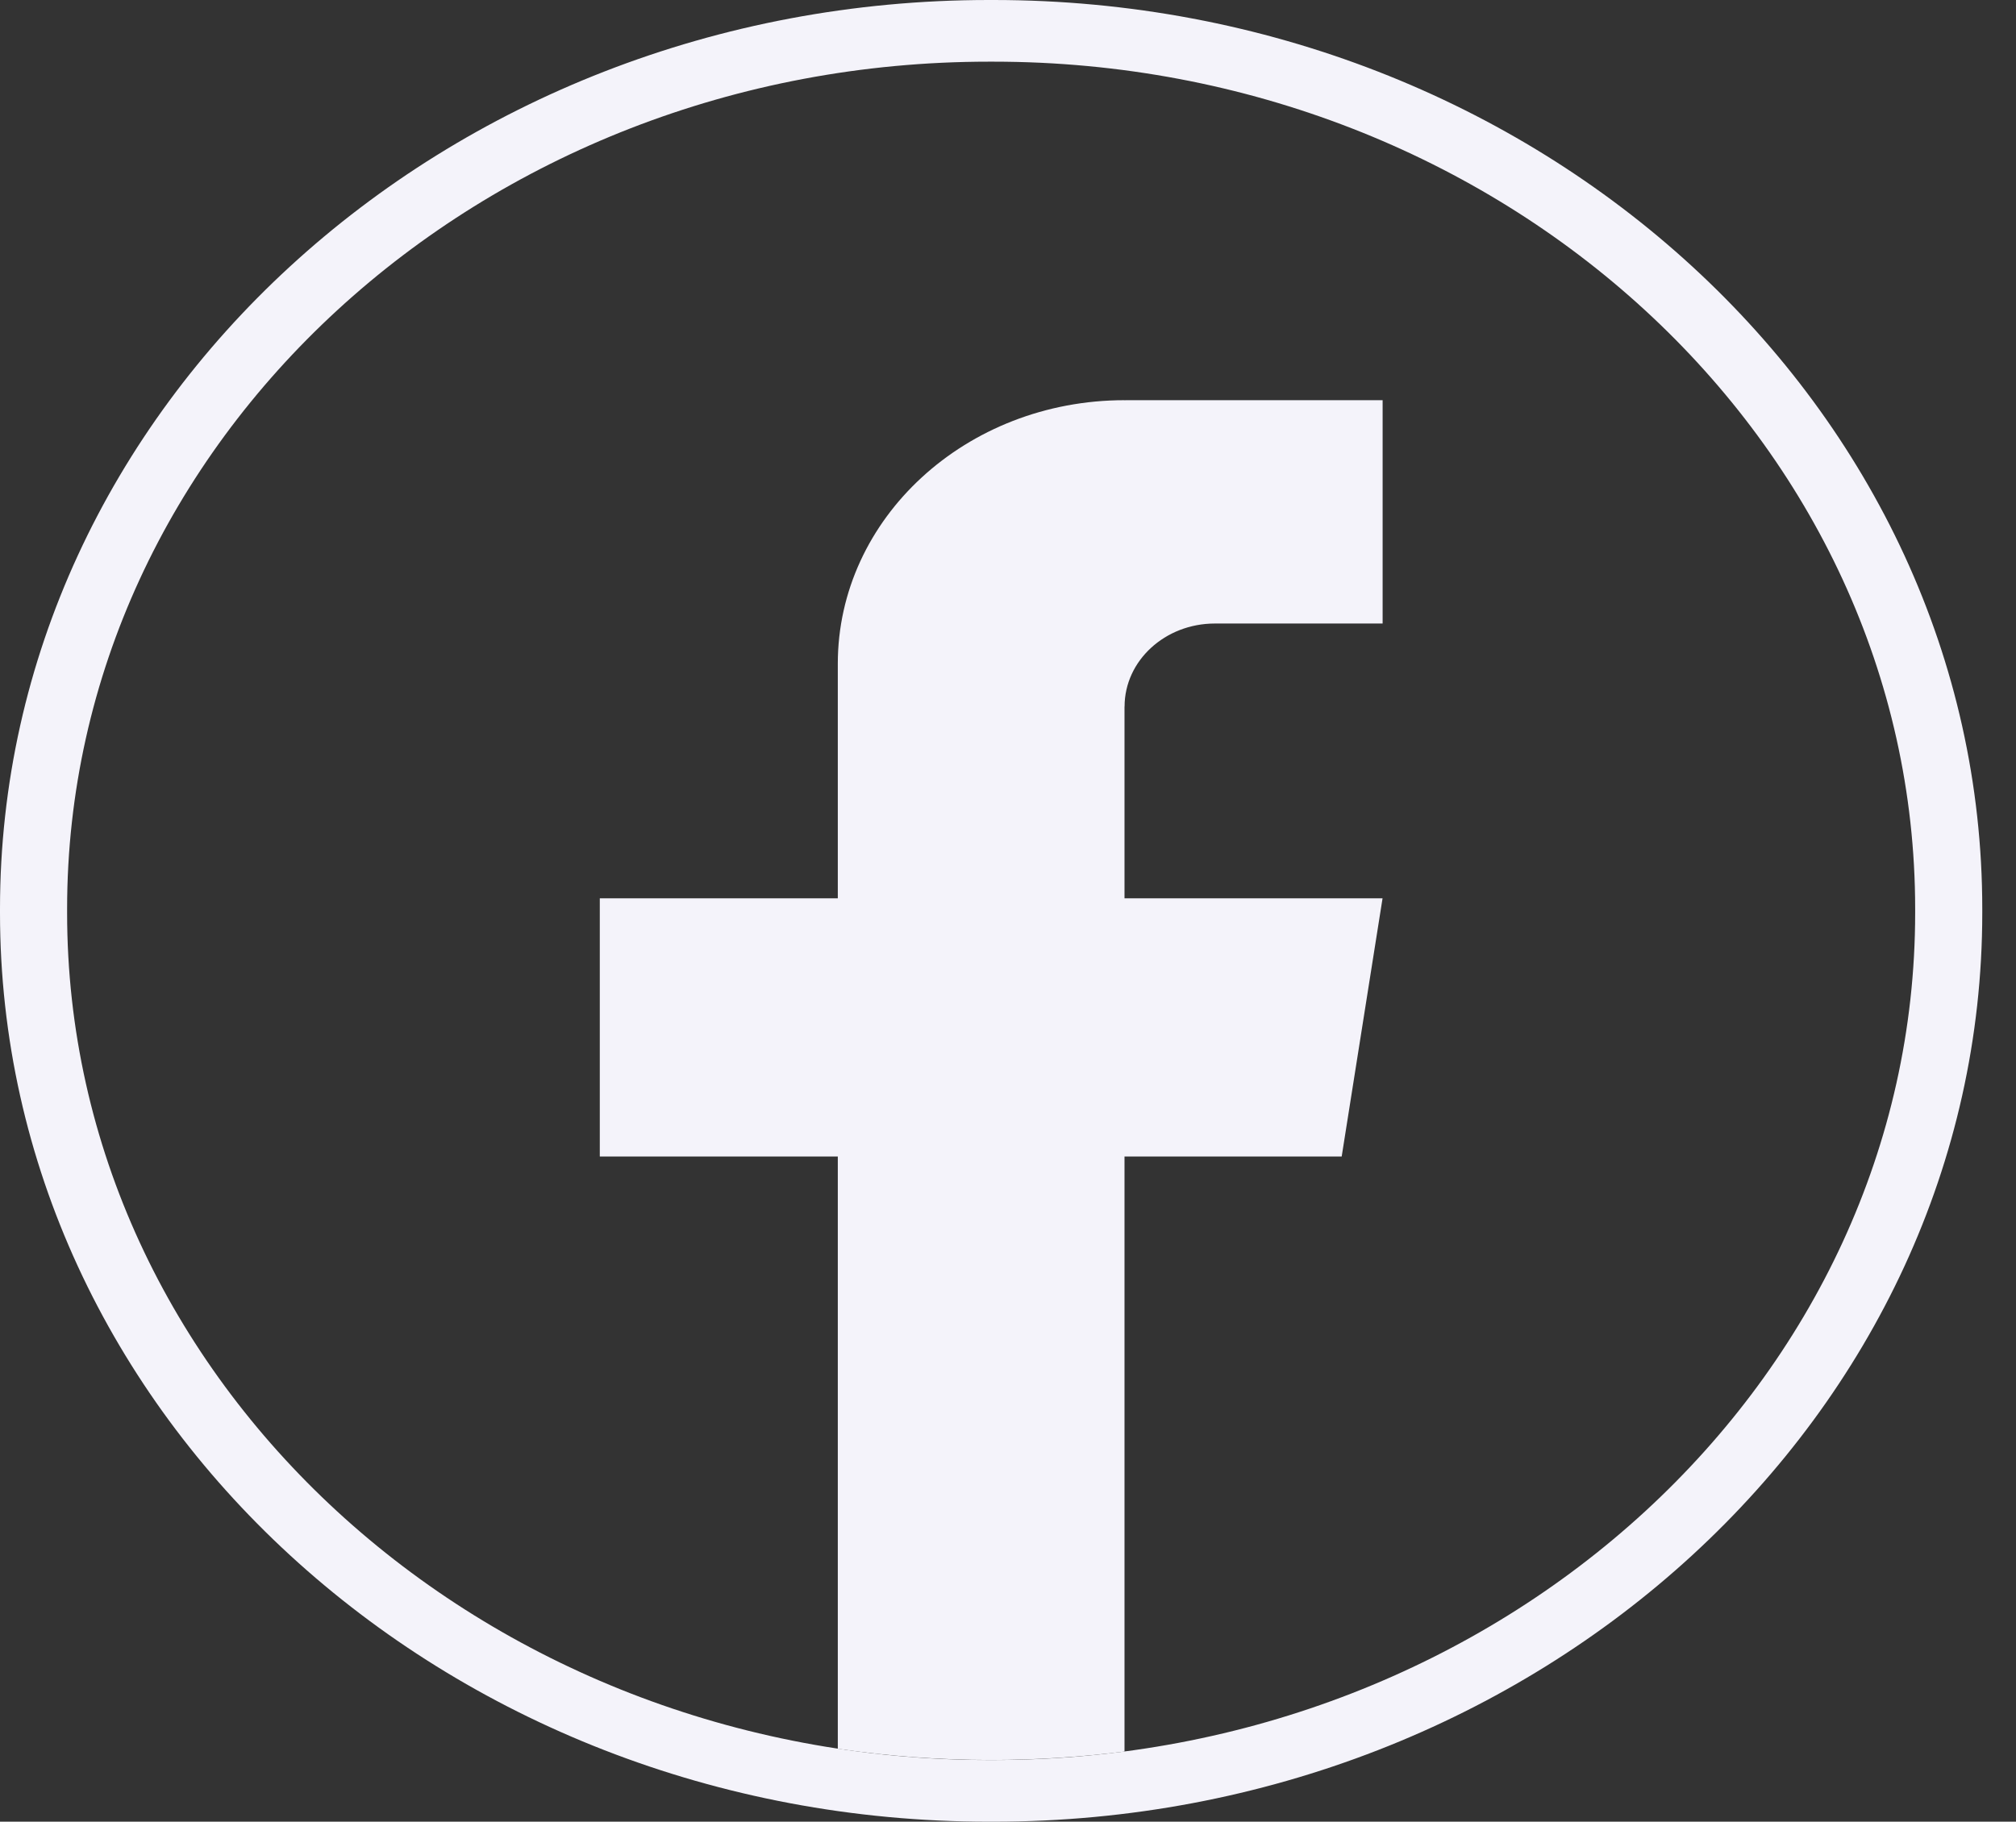 <svg width="52" height="47" viewBox="0 0 52 47" fill="none" xmlns="http://www.w3.org/2000/svg">
<rect x="0" y="0" width="52" height="47" fill="#333333" stroke="none"/>
<path d="M25.621 47H25.509C11.443 47 0 36.481 0 23.552V23.448C0 10.519 11.443 0 25.509 0H25.621C39.687 0 51.13 10.519 51.13 23.448V23.552C51.13 36.481 39.687 47 25.621 47ZM25.509 1.591C12.397 1.591 1.731 11.396 1.731 23.448V23.552C1.731 35.604 12.397 45.409 25.509 45.409H25.621C38.733 45.409 49.399 35.604 49.399 23.552V23.448C49.399 11.396 38.733 1.591 25.621 1.591H25.509Z" fill="#F4F3FA"/>
<path d="M29.005 18.23V23.177H35.661L34.607 29.839H29.005V45.19C27.882 45.333 26.733 45.408 25.566 45.408C24.22 45.408 22.897 45.309 21.61 45.118V29.839H15.471V23.177H21.61V17.125C21.61 13.37 24.921 10.325 29.007 10.325V10.328C29.019 10.328 29.029 10.325 29.041 10.325H35.663V16.087H31.336C30.05 16.087 29.007 17.047 29.007 18.229L29.005 18.23Z" fill="#F4F3FA"/>
</svg>
